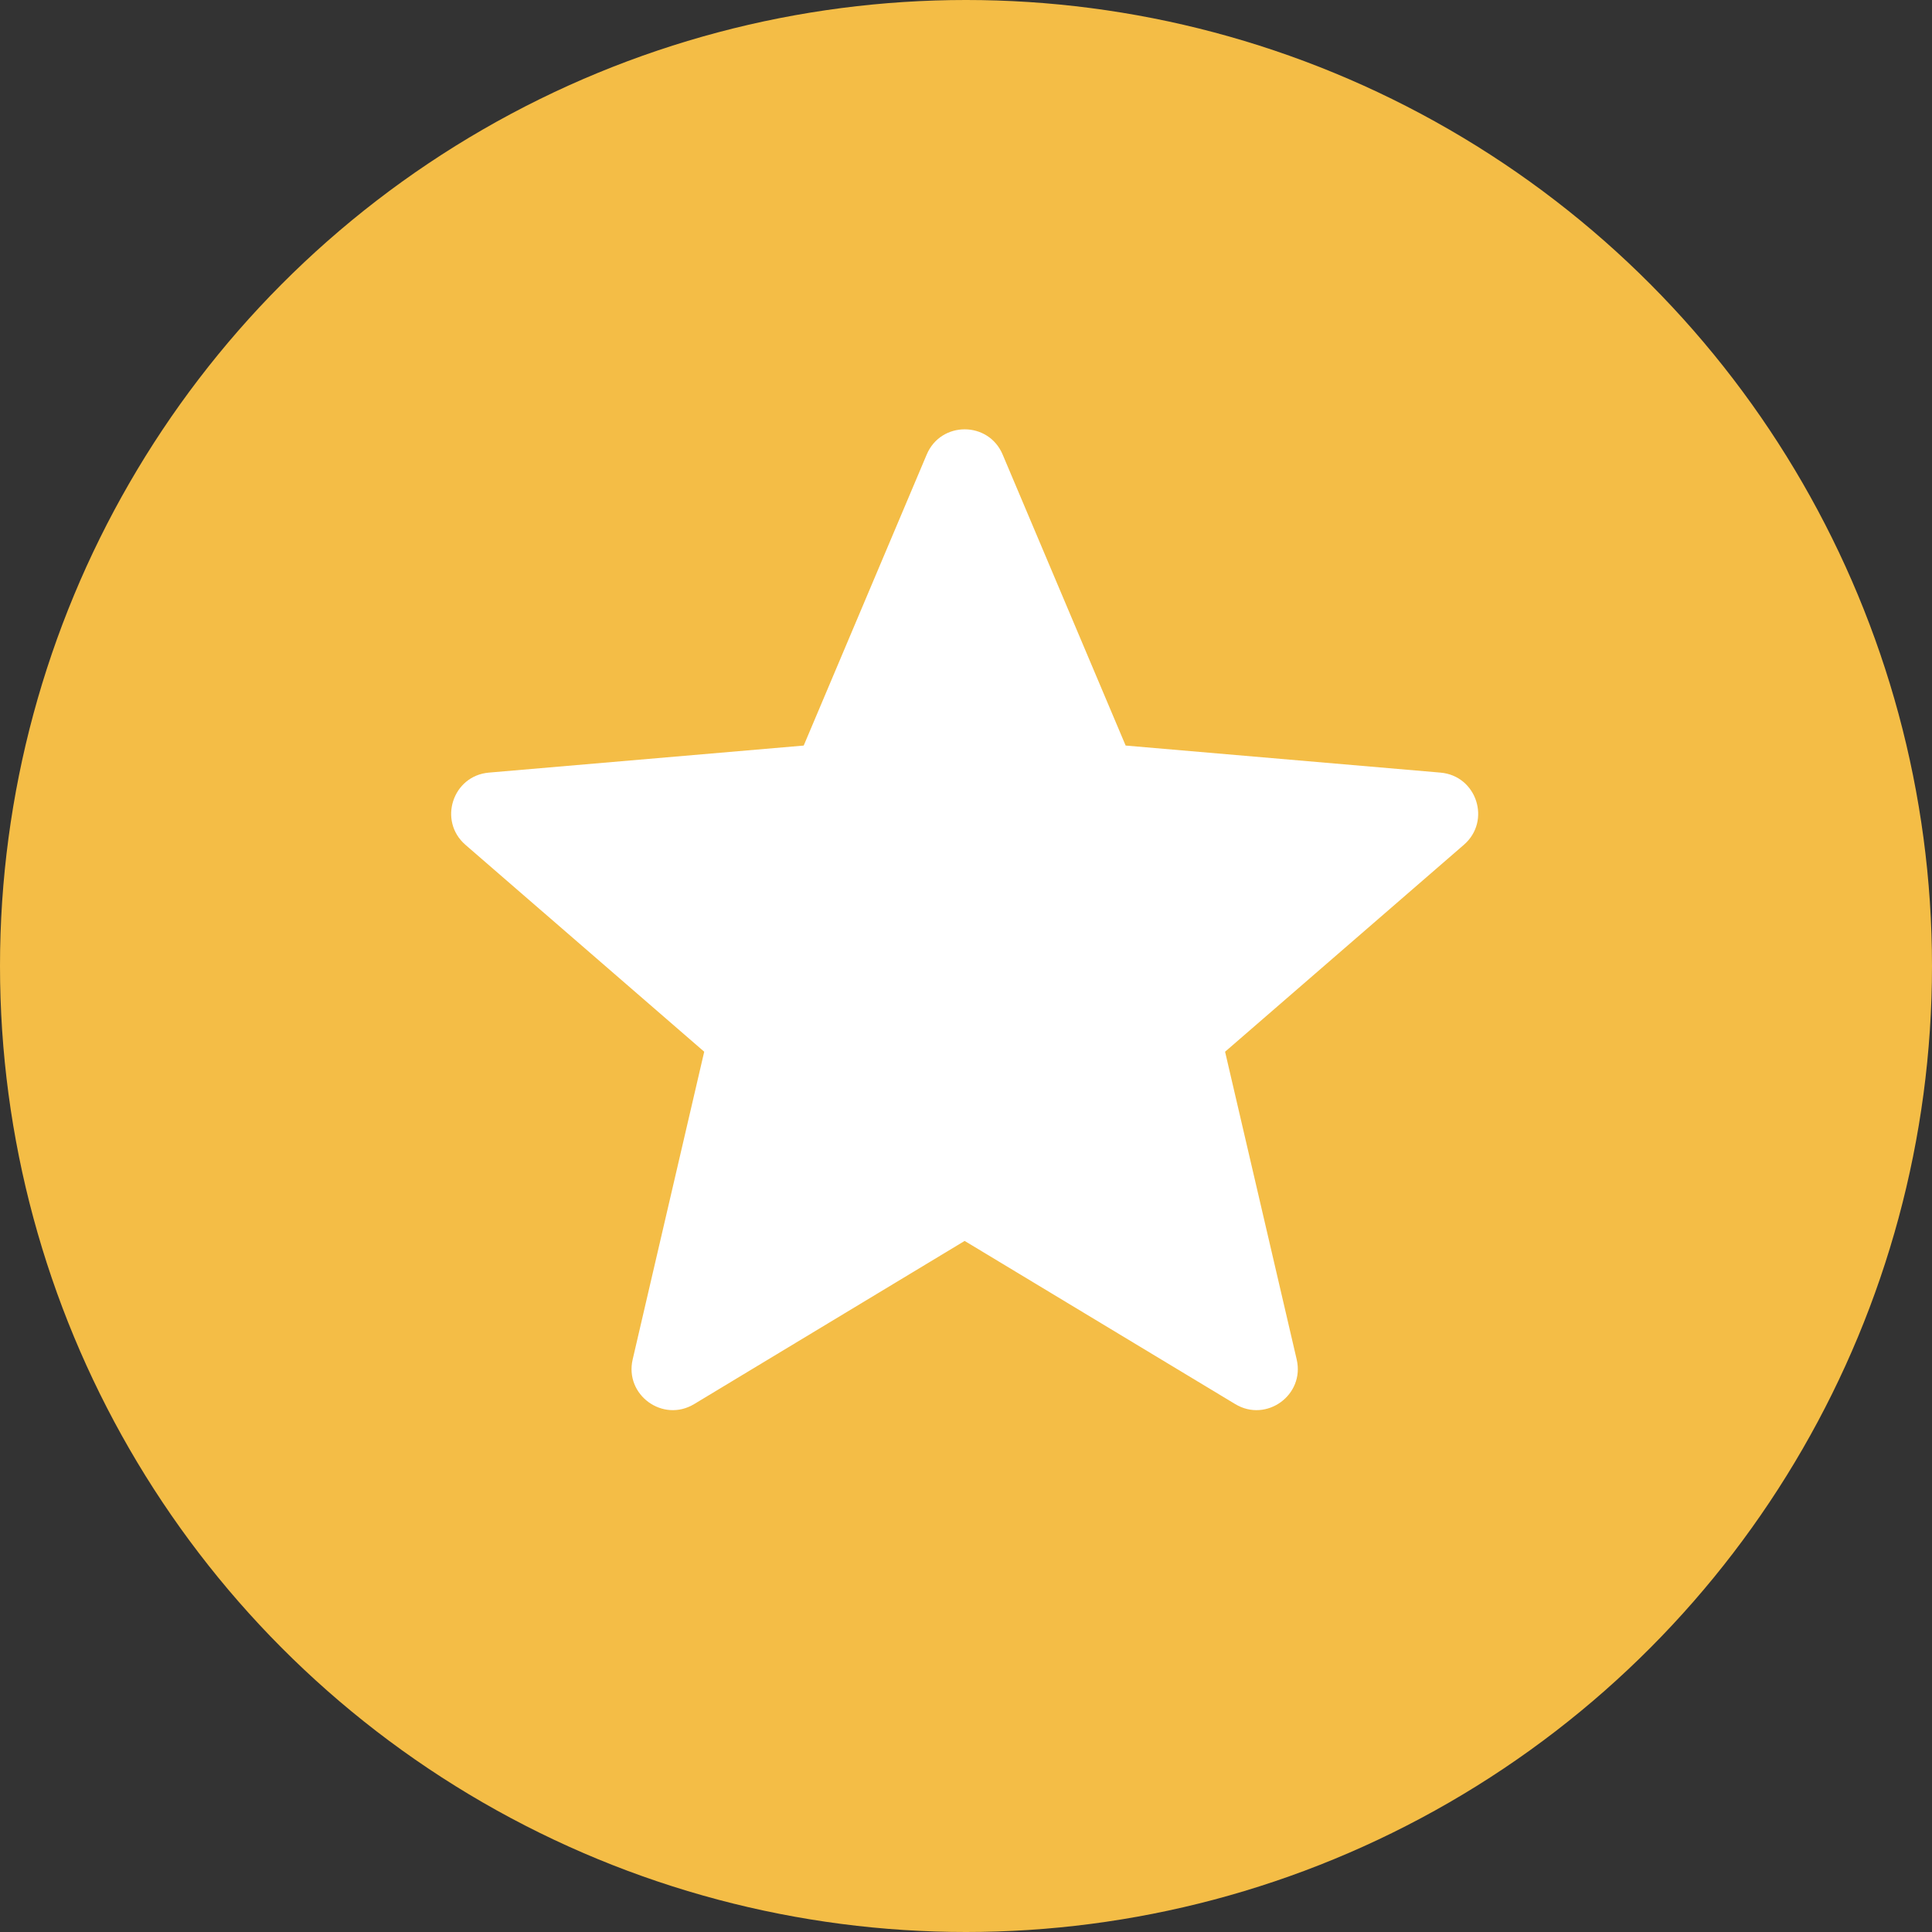 <?xml version="1.0" encoding="UTF-8"?>
<svg width="30px" height="30px" viewBox="0 0 30 30" version="1.1" xmlns="http://www.w3.org/2000/svg" xmlns:xlink="http://www.w3.org/1999/xlink">
    <rect x="0" y="0" width="30" height="30" fill="#333333" stroke="none"/>
    <!-- Generator: Sketch 58 (84663) - https://sketch.com -->
    <title>map-attr</title>
    <desc>Created with Sketch.</desc>
    <g id="Page-1" stroke="none" stroke-width="1" fill="none" fill-rule="evenodd">
        <g id="map-attr" fill-rule="nonzero">
            <circle id="Oval" fill="#F4BD46" cx="15" cy="15" r="15"></circle>
            <path d="M15.569,7.058 L17.479,11.577 L22.367,11.997 C22.931,12.045 23.159,12.747 22.731,13.118 L19.023,16.331 L20.135,21.11 C20.263,21.661 19.665,22.095 19.181,21.803 L14.979,19.269 L10.778,21.803 C10.293,22.095 9.696,21.661 9.824,21.11 L10.935,16.331 L7.227,13.118 C6.8,12.747 7.028,12.045 7.592,11.997 L12.48,11.577 L14.39,7.058 C14.61,6.536 15.349,6.536 15.569,7.058" id="Fill-4" fill="#FFFFFF"></path>
        </g>
    </g>
</svg>